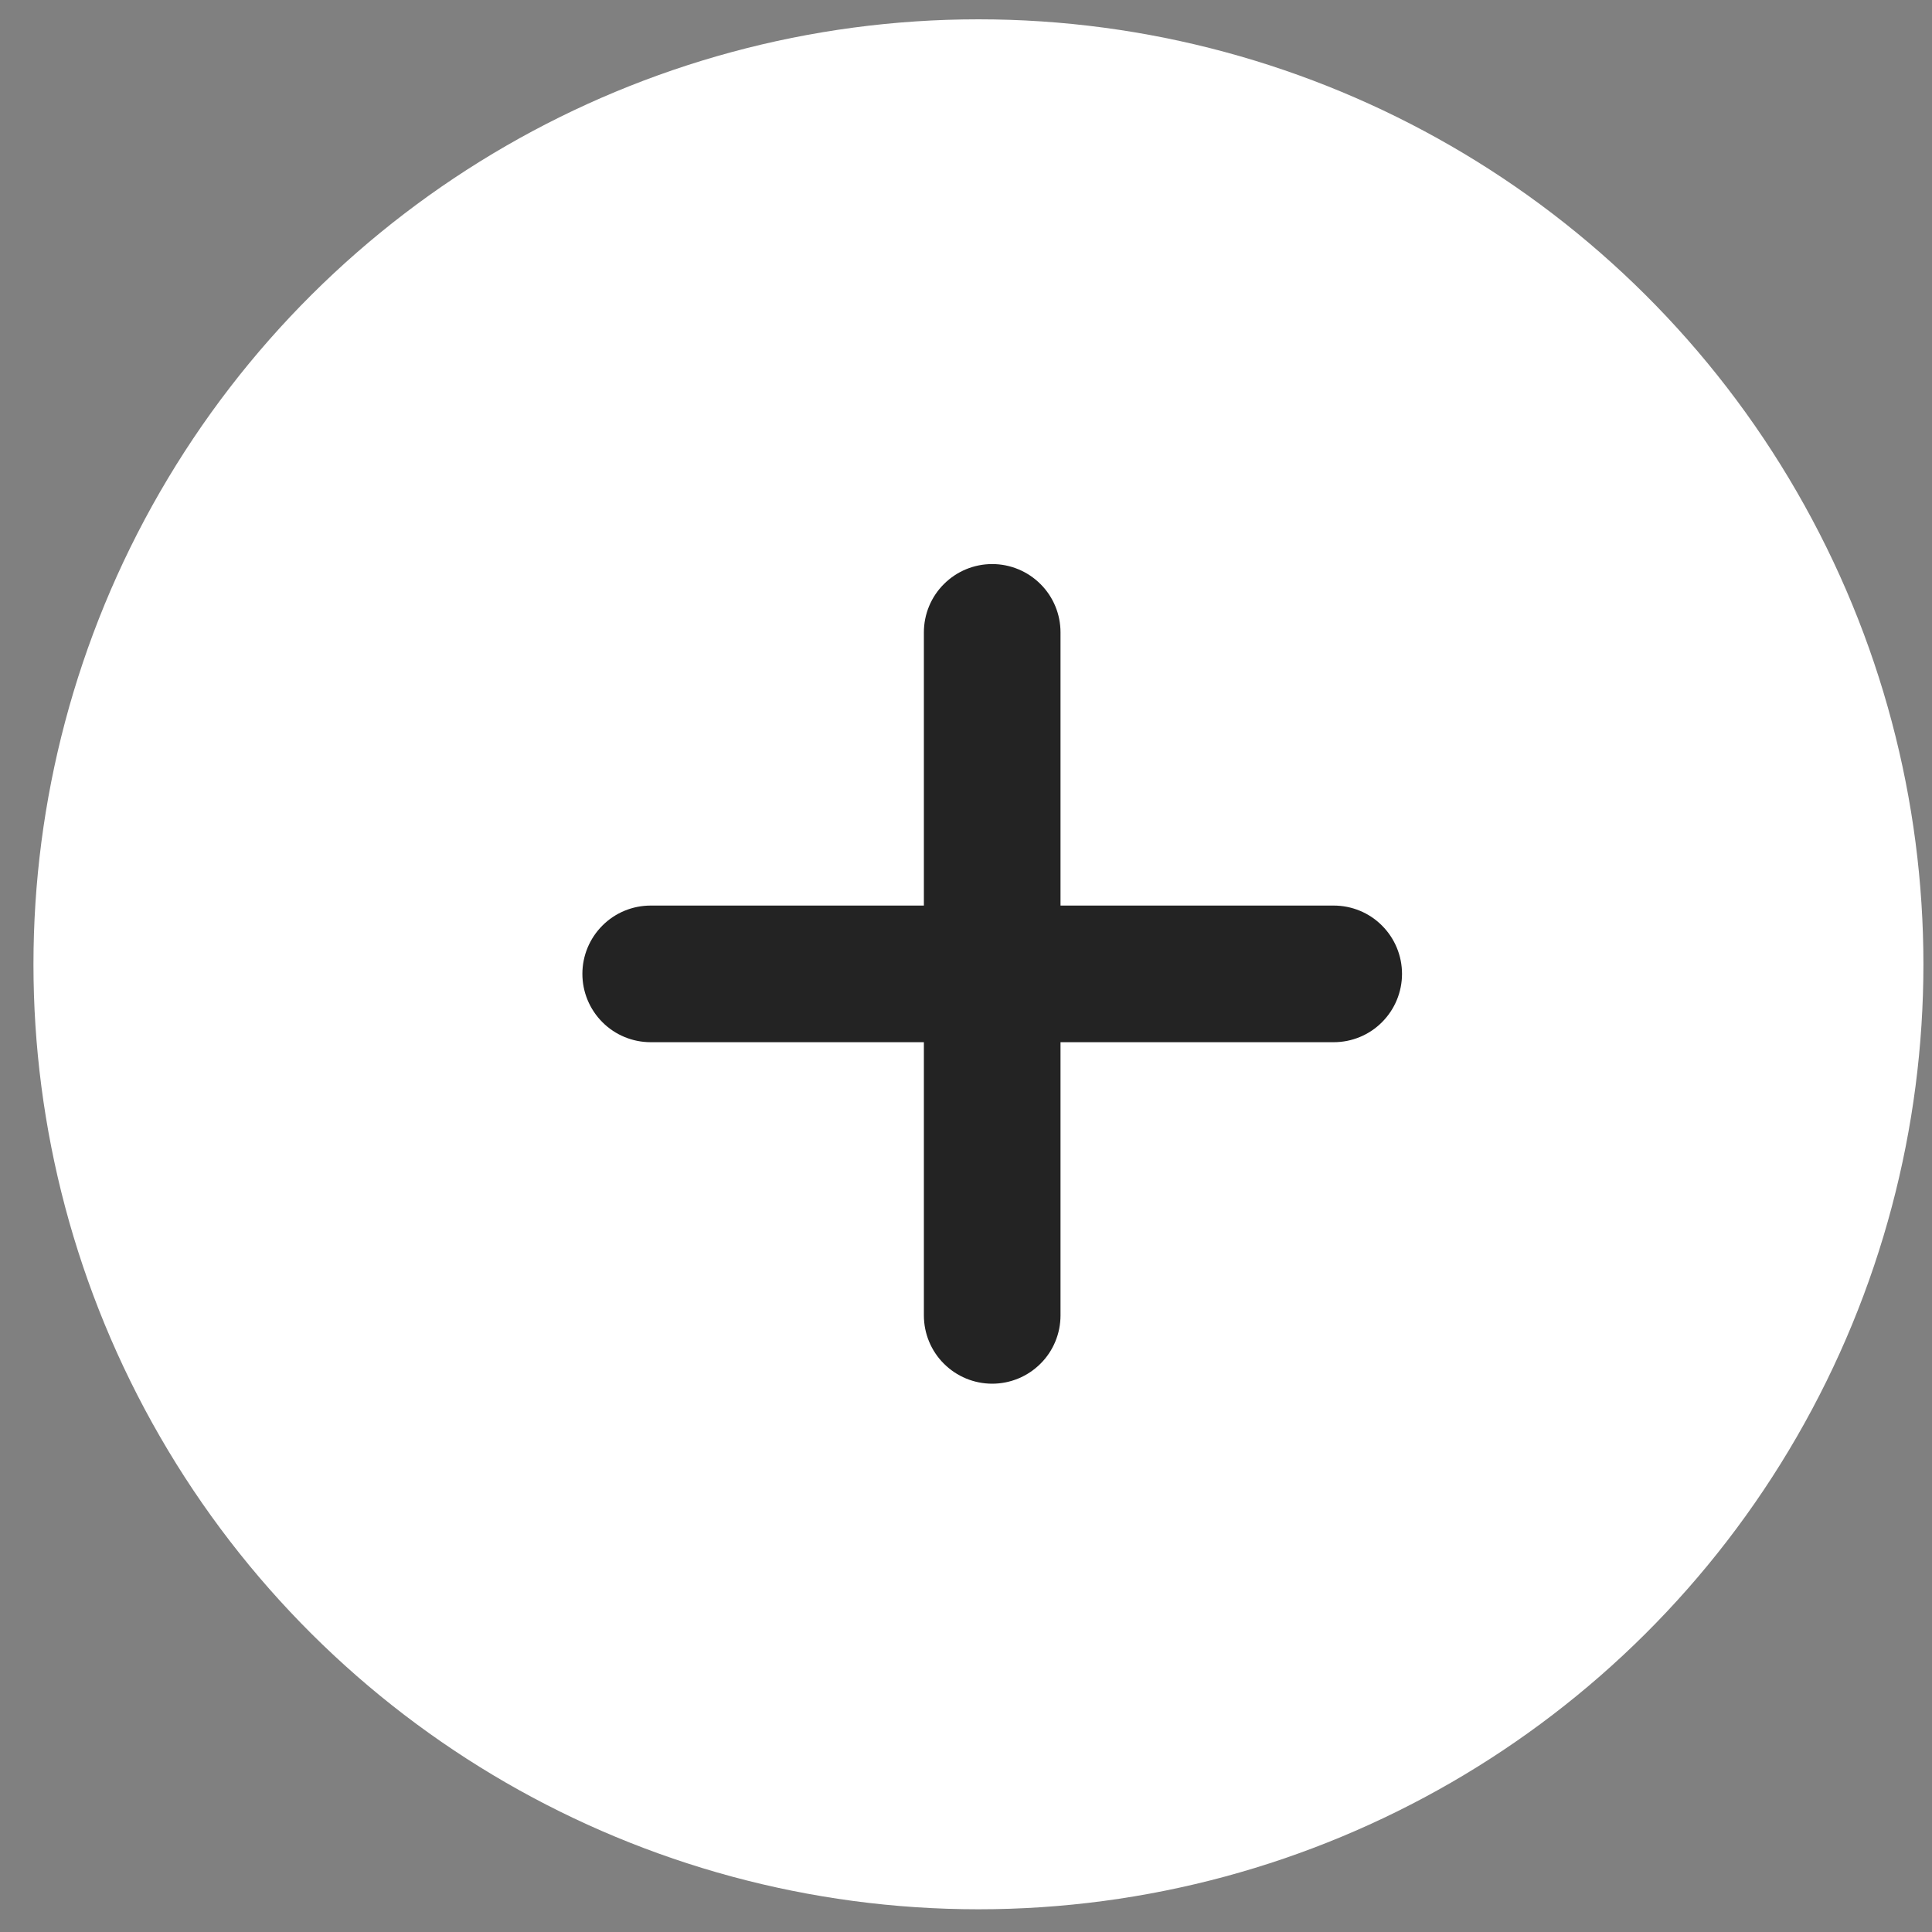 <svg width="25" height="25" viewBox="0 0 25 25" fill="none" xmlns="http://www.w3.org/2000/svg">
<rect x="0" y="0" width="25" height="25" fill="#808080" stroke="none"/>
<circle cx="12.661" cy="12.478" r="12.228" transform="rotate(-90 12.661 12.478)" fill="white"/>
<path d="M13.723 17.021C13.723 17.256 13.63 17.481 13.464 17.646C13.298 17.812 13.073 17.905 12.839 17.905C12.604 17.905 12.38 17.812 12.214 17.646C12.048 17.481 11.955 17.256 11.955 17.021L11.955 8.183C11.955 7.948 12.048 7.723 12.214 7.558C12.38 7.392 12.604 7.299 12.839 7.299C13.073 7.299 13.298 7.392 13.464 7.558C13.63 7.723 13.723 7.948 13.723 8.183L13.723 17.021Z" fill="#232323"/>
<path d="M8.42 13.486C8.185 13.486 7.96 13.393 7.795 13.227C7.629 13.061 7.536 12.836 7.536 12.602C7.536 12.367 7.629 12.143 7.795 11.977C7.96 11.811 8.185 11.718 8.42 11.718L17.258 11.718C17.493 11.718 17.718 11.811 17.883 11.977C18.049 12.143 18.142 12.367 18.142 12.602C18.142 12.836 18.049 13.061 17.883 13.227C17.718 13.393 17.493 13.486 17.258 13.486L8.42 13.486Z" fill="#232323"/>
</svg>
